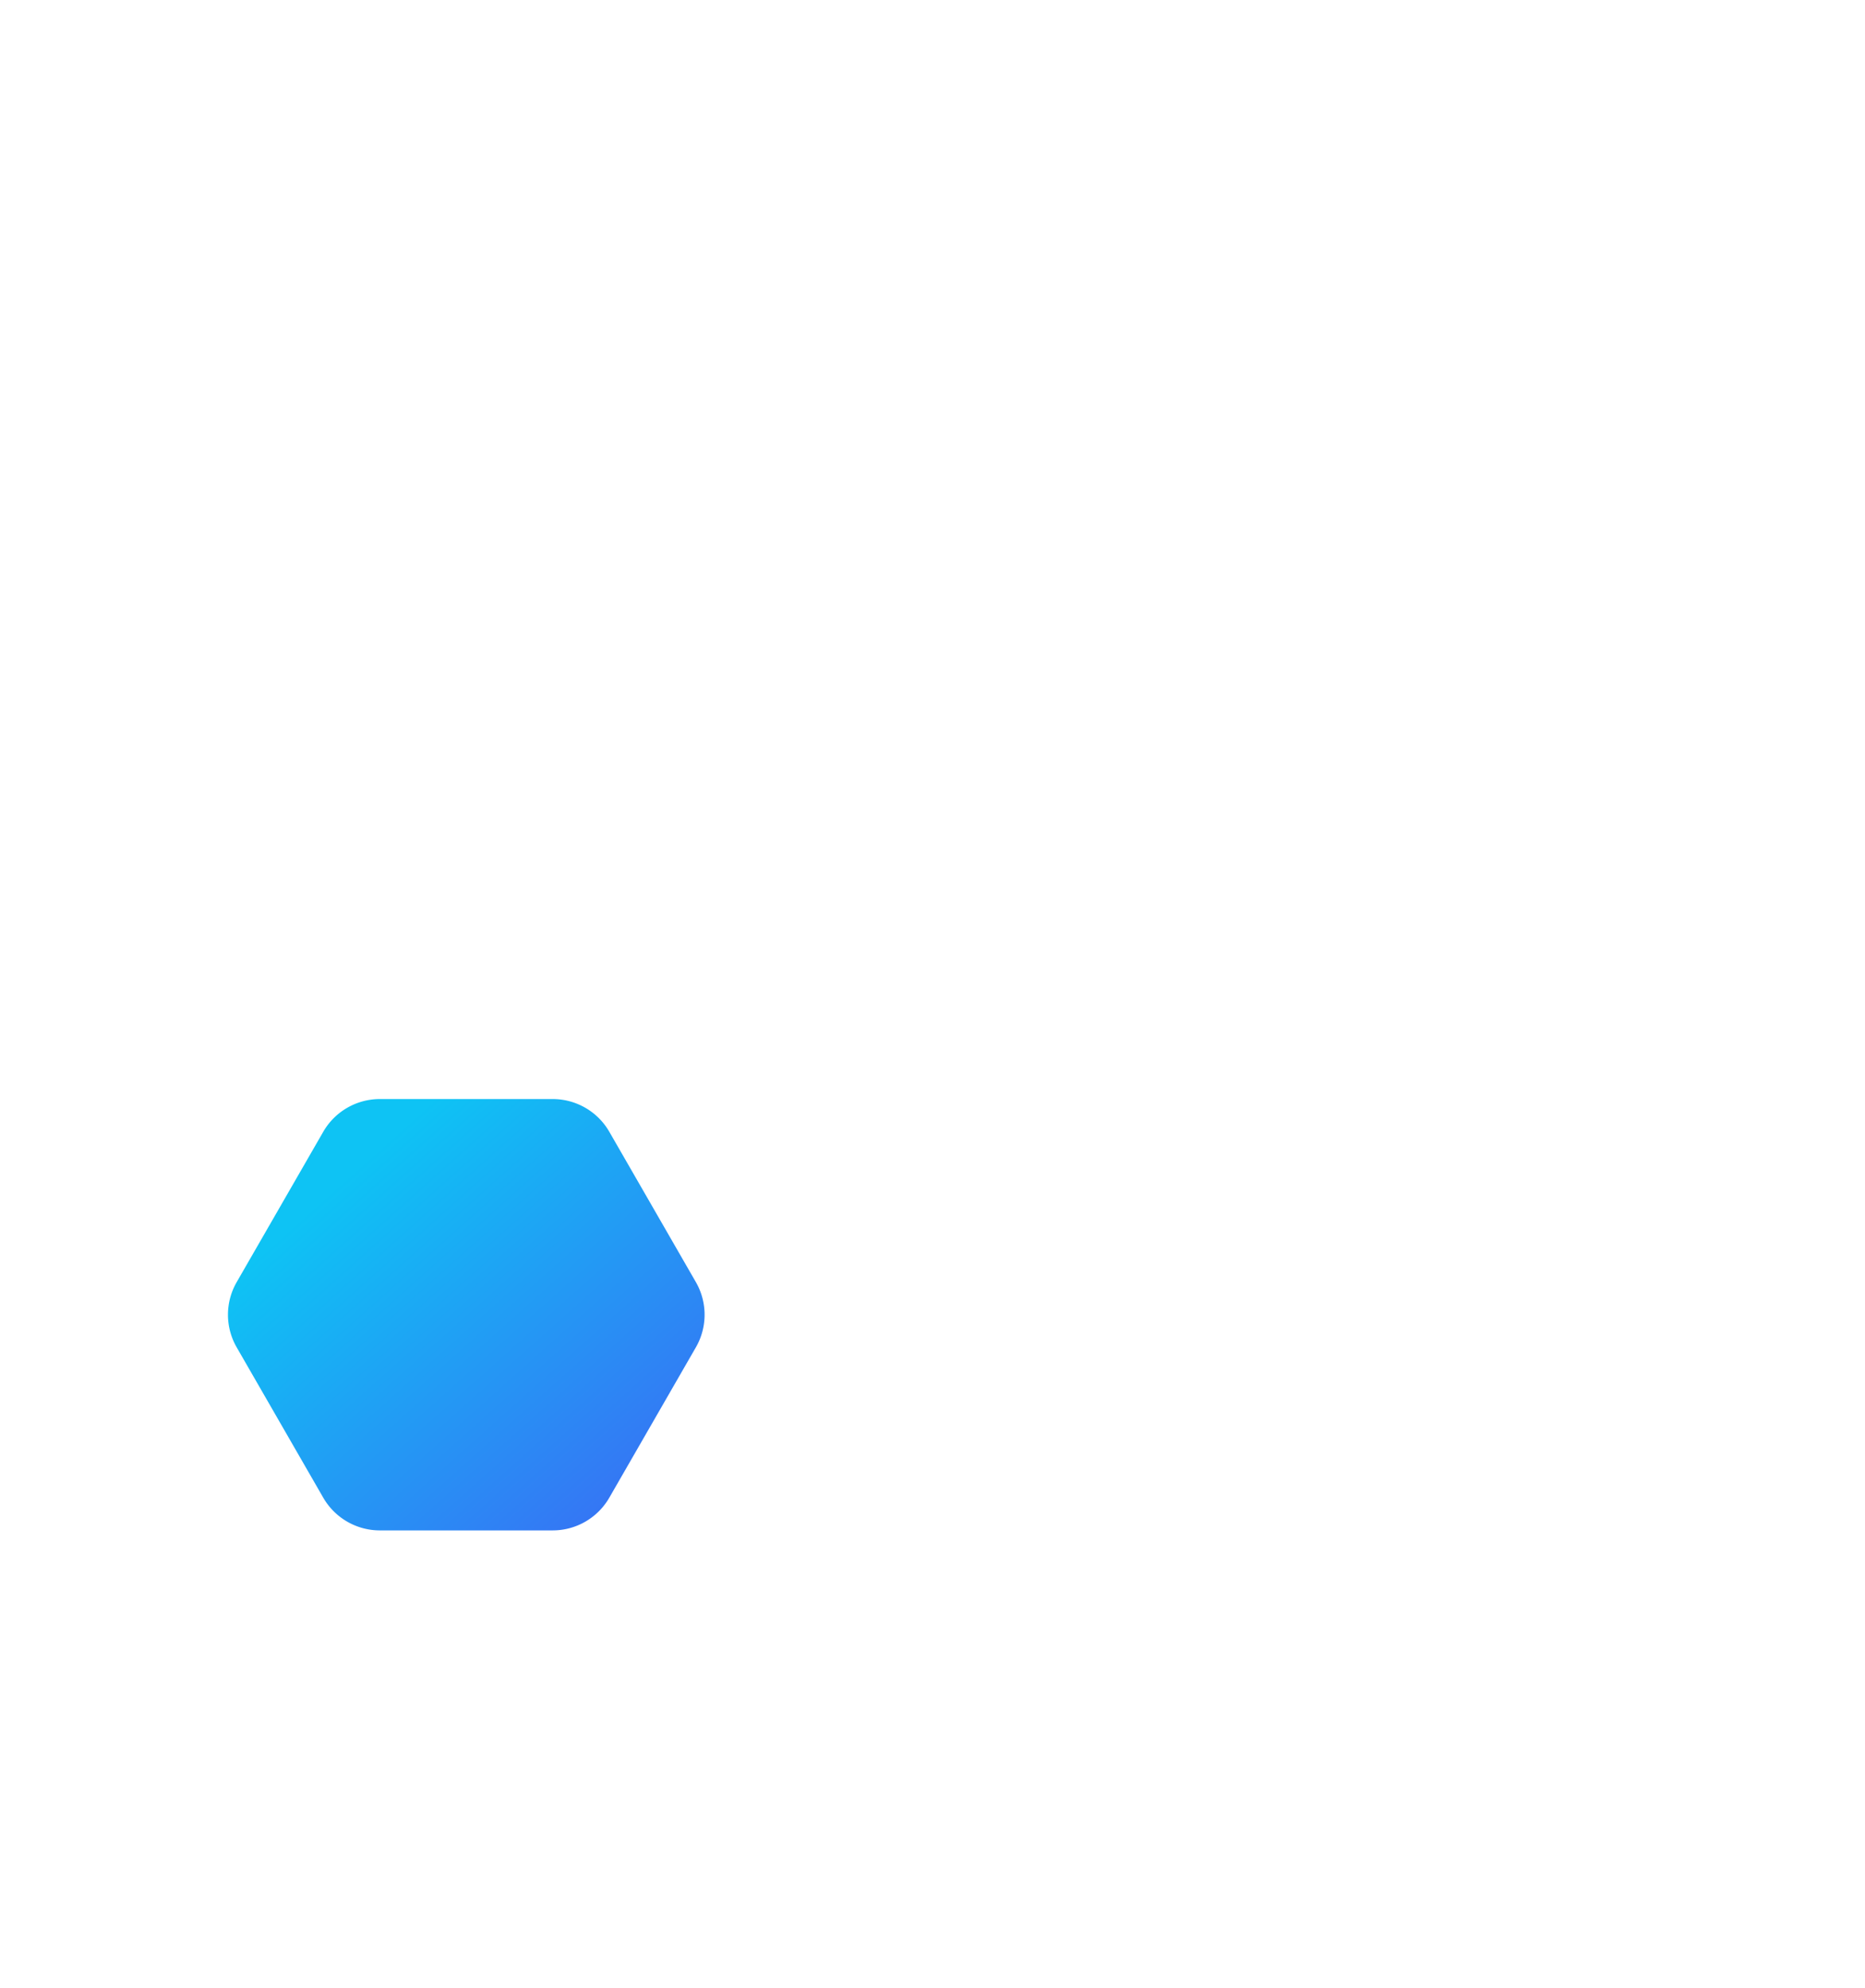 <svg xmlns="http://www.w3.org/2000/svg" xmlns:xlink="http://www.w3.org/1999/xlink" width="285.342" height="304.157" viewBox="0 0 285.342 304.157"><defs><style>.a{fill:#fff;}.b{fill:url(#a);}.c{filter:url(#b);}</style><linearGradient id="a" x1="0.082" x2="0.82" y2="0.752" gradientUnits="objectBoundingBox"><stop offset="0" stop-color="#3a6cf4"/><stop offset="1" stop-color="#0ec3f4"/></linearGradient><filter id="b" x="9.342" y="144.157" width="124" height="114" filterUnits="userSpaceOnUse"><feOffset dy="4" input="SourceAlpha"/><feGaussianBlur stdDeviation="8" result="c"/><feFlood flood-color="#3389fb" flood-opacity="0.18"/><feComposite operator="in" in2="c"/><feComposite in="SourceGraphic"/></filter></defs><g transform="translate(0)"><path class="a" d="M4.585,0,56.752.157A27,27,0,0,1,80.108,13.611l49.59,85.5a27,27,0,0,1,0,27.093l-49.59,85.5a27,27,0,0,1-23.356,13.454H4.213S4.585,54.338,4.585,0Z" transform="translate(-4.213)"/><path class="a" d="M120.2,0a27,27,0,0,1,23.355,13.451l29.587,51a27,27,0,0,1,0,27.1l-29.587,51A27,27,0,0,1,120.2,156H60.8a27,27,0,0,1-23.355-13.451l-29.587-51a27,27,0,0,1,0-27.1l29.587-51A27,27,0,0,1,60.8,0Z" transform="translate(285.342 304.157) rotate(180)"/><g class="c" transform="matrix(1, 0, 0, 1, 0, 0)"><path class="b" d="M51.219,0a10,10,0,0,1,8.666,5.01l13.242,23a10,10,0,0,1,0,9.979l-13.242,23A10,10,0,0,1,51.219,66H24.781a10,10,0,0,1-8.666-5.01l-13.242-23a10,10,0,0,1,0-9.979l13.242-23A10,10,0,0,1,24.781,0Z" transform="translate(109.34 230.16) rotate(180)"/></g></g></svg>